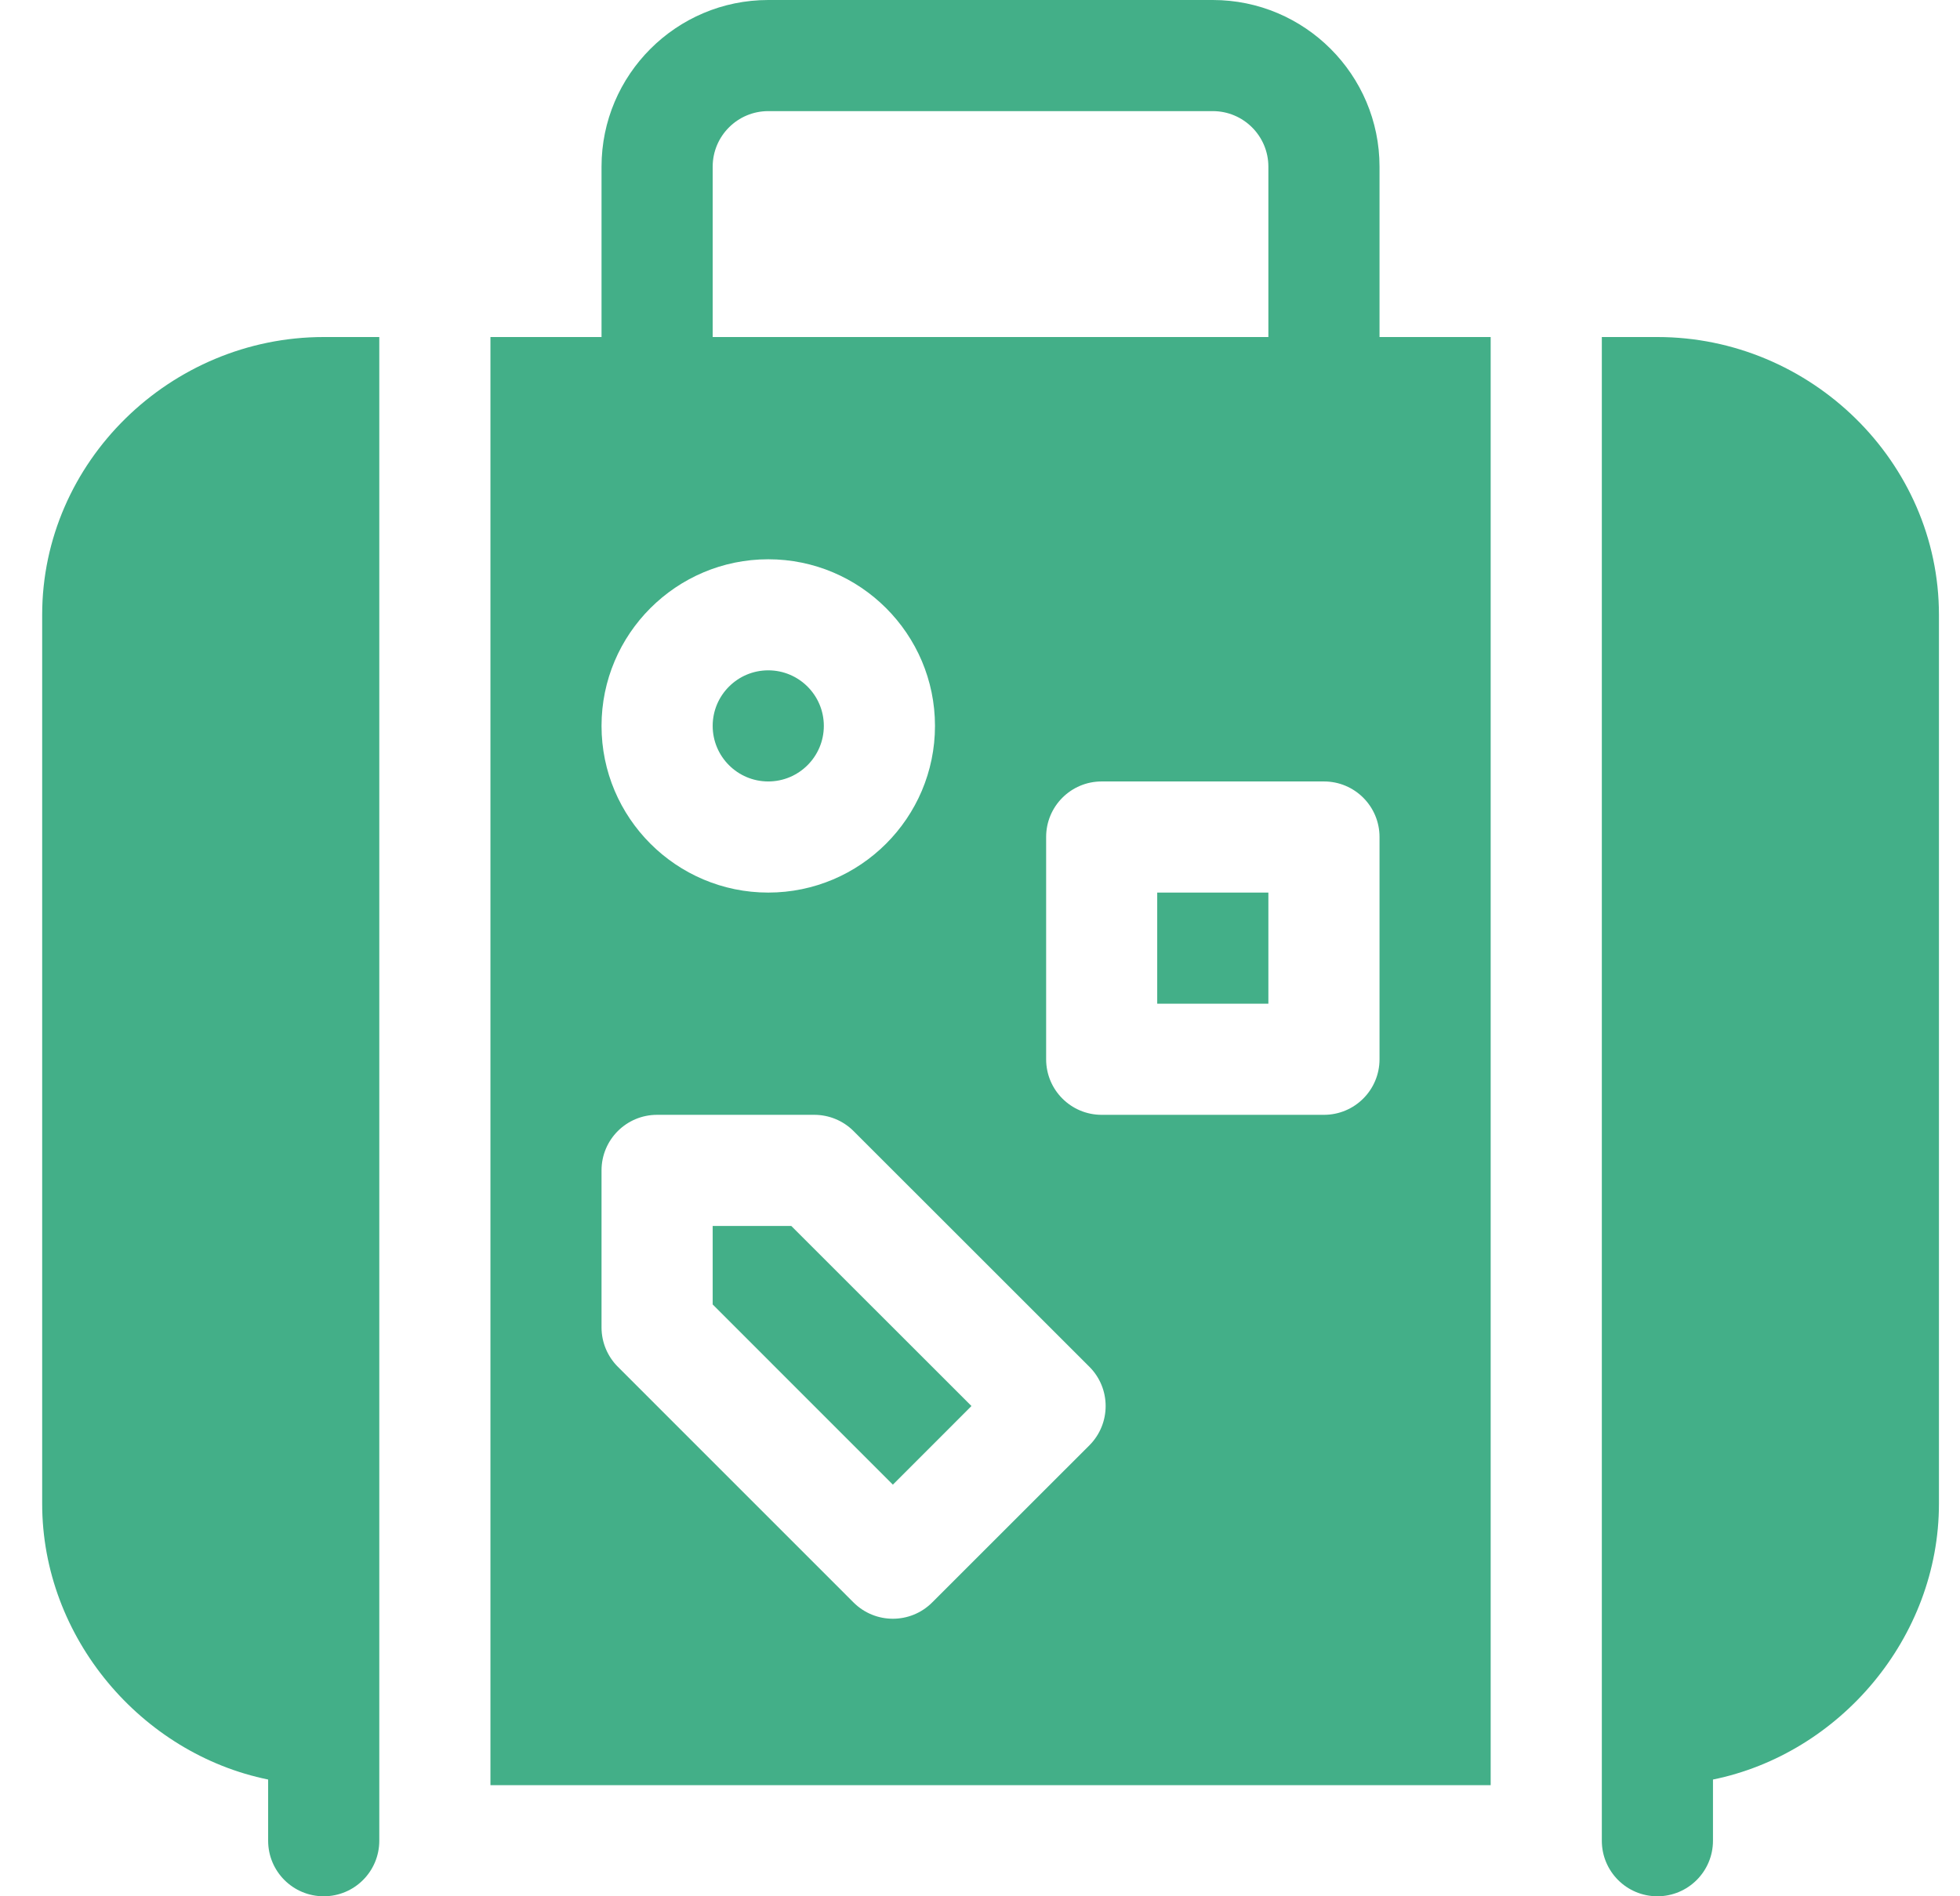 <svg xmlns="http://www.w3.org/2000/svg" width="31" height="30" viewBox="0 0 31 30" fill="none"><g clip-path="url(#clip0_79_5638)"><path d="M12.151 10.605C11.666 10.605 11.272 10.999 11.272 11.484C11.272 11.969 11.666 12.363 12.151 12.363C12.636 12.363 13.03 11.969 13.03 11.484C13.03 10.999 12.636 10.605 12.151 10.605Z" fill="#43AF88"></path><path d="M12.515 19.395H11.272V20.637L14.122 23.488L15.365 22.244L12.515 19.395Z" fill="#43AF88"></path><path d="M20.061 14.121H18.303V15.879H20.061V14.121Z" fill="#43AF88"></path><path d="M26.214 5.332H25.335C25.335 14.339 25.335 19.846 25.335 29.121C25.335 29.607 25.728 30 26.214 30C26.699 30 27.093 29.607 27.093 29.121V28.153C29.096 27.745 30.667 25.911 30.667 23.789V9.727C30.667 7.304 28.637 5.332 26.214 5.332Z" fill="#43AF88"></path><path d="M21.819 5.332V2.637C21.819 1.183 20.636 0 19.182 0H12.151C10.697 0 9.514 1.183 9.514 2.637V5.332H7.757V28.242H23.577V5.332H21.819ZM11.272 2.637C11.272 2.152 11.666 1.758 12.151 1.758H19.182C19.667 1.758 20.061 2.152 20.061 2.637V5.332H11.272V2.637ZM12.151 8.848C13.605 8.848 14.788 10.03 14.788 11.484C14.788 12.938 13.605 14.121 12.151 14.121C10.697 14.121 9.514 12.938 9.514 11.484C9.514 10.03 10.697 8.848 12.151 8.848ZM17.23 22.866L14.743 25.352C14.4 25.695 13.844 25.695 13.5 25.352L9.772 21.623C9.607 21.458 9.514 21.234 9.514 21.001V18.516C9.514 18.03 9.907 17.637 10.393 17.637H12.879C13.111 17.637 13.335 17.729 13.5 17.894L17.23 21.623C17.573 21.966 17.573 22.522 17.23 22.866ZM21.819 16.758C21.819 17.244 21.426 17.637 20.94 17.637H17.424C16.939 17.637 16.546 17.244 16.546 16.758V13.242C16.546 12.756 16.939 12.363 17.424 12.363H20.94C21.426 12.363 21.819 12.756 21.819 13.242V16.758Z" fill="#43AF88"></path><path d="M5.12 5.332C2.697 5.332 0.667 7.304 0.667 9.727V23.789C0.667 25.911 2.238 27.745 4.241 28.153V29.121C4.241 29.607 4.634 30 5.12 30C5.606 30 5.999 29.607 5.999 29.121C5.999 19.878 5.999 14.334 5.999 5.332H5.12Z" fill="#43AF88"></path></g><defs><clipPath id="clip0_79_5638"><rect width="30" height="30" fill="white" transform="translate(0.667)"></rect></clipPath></defs></svg>